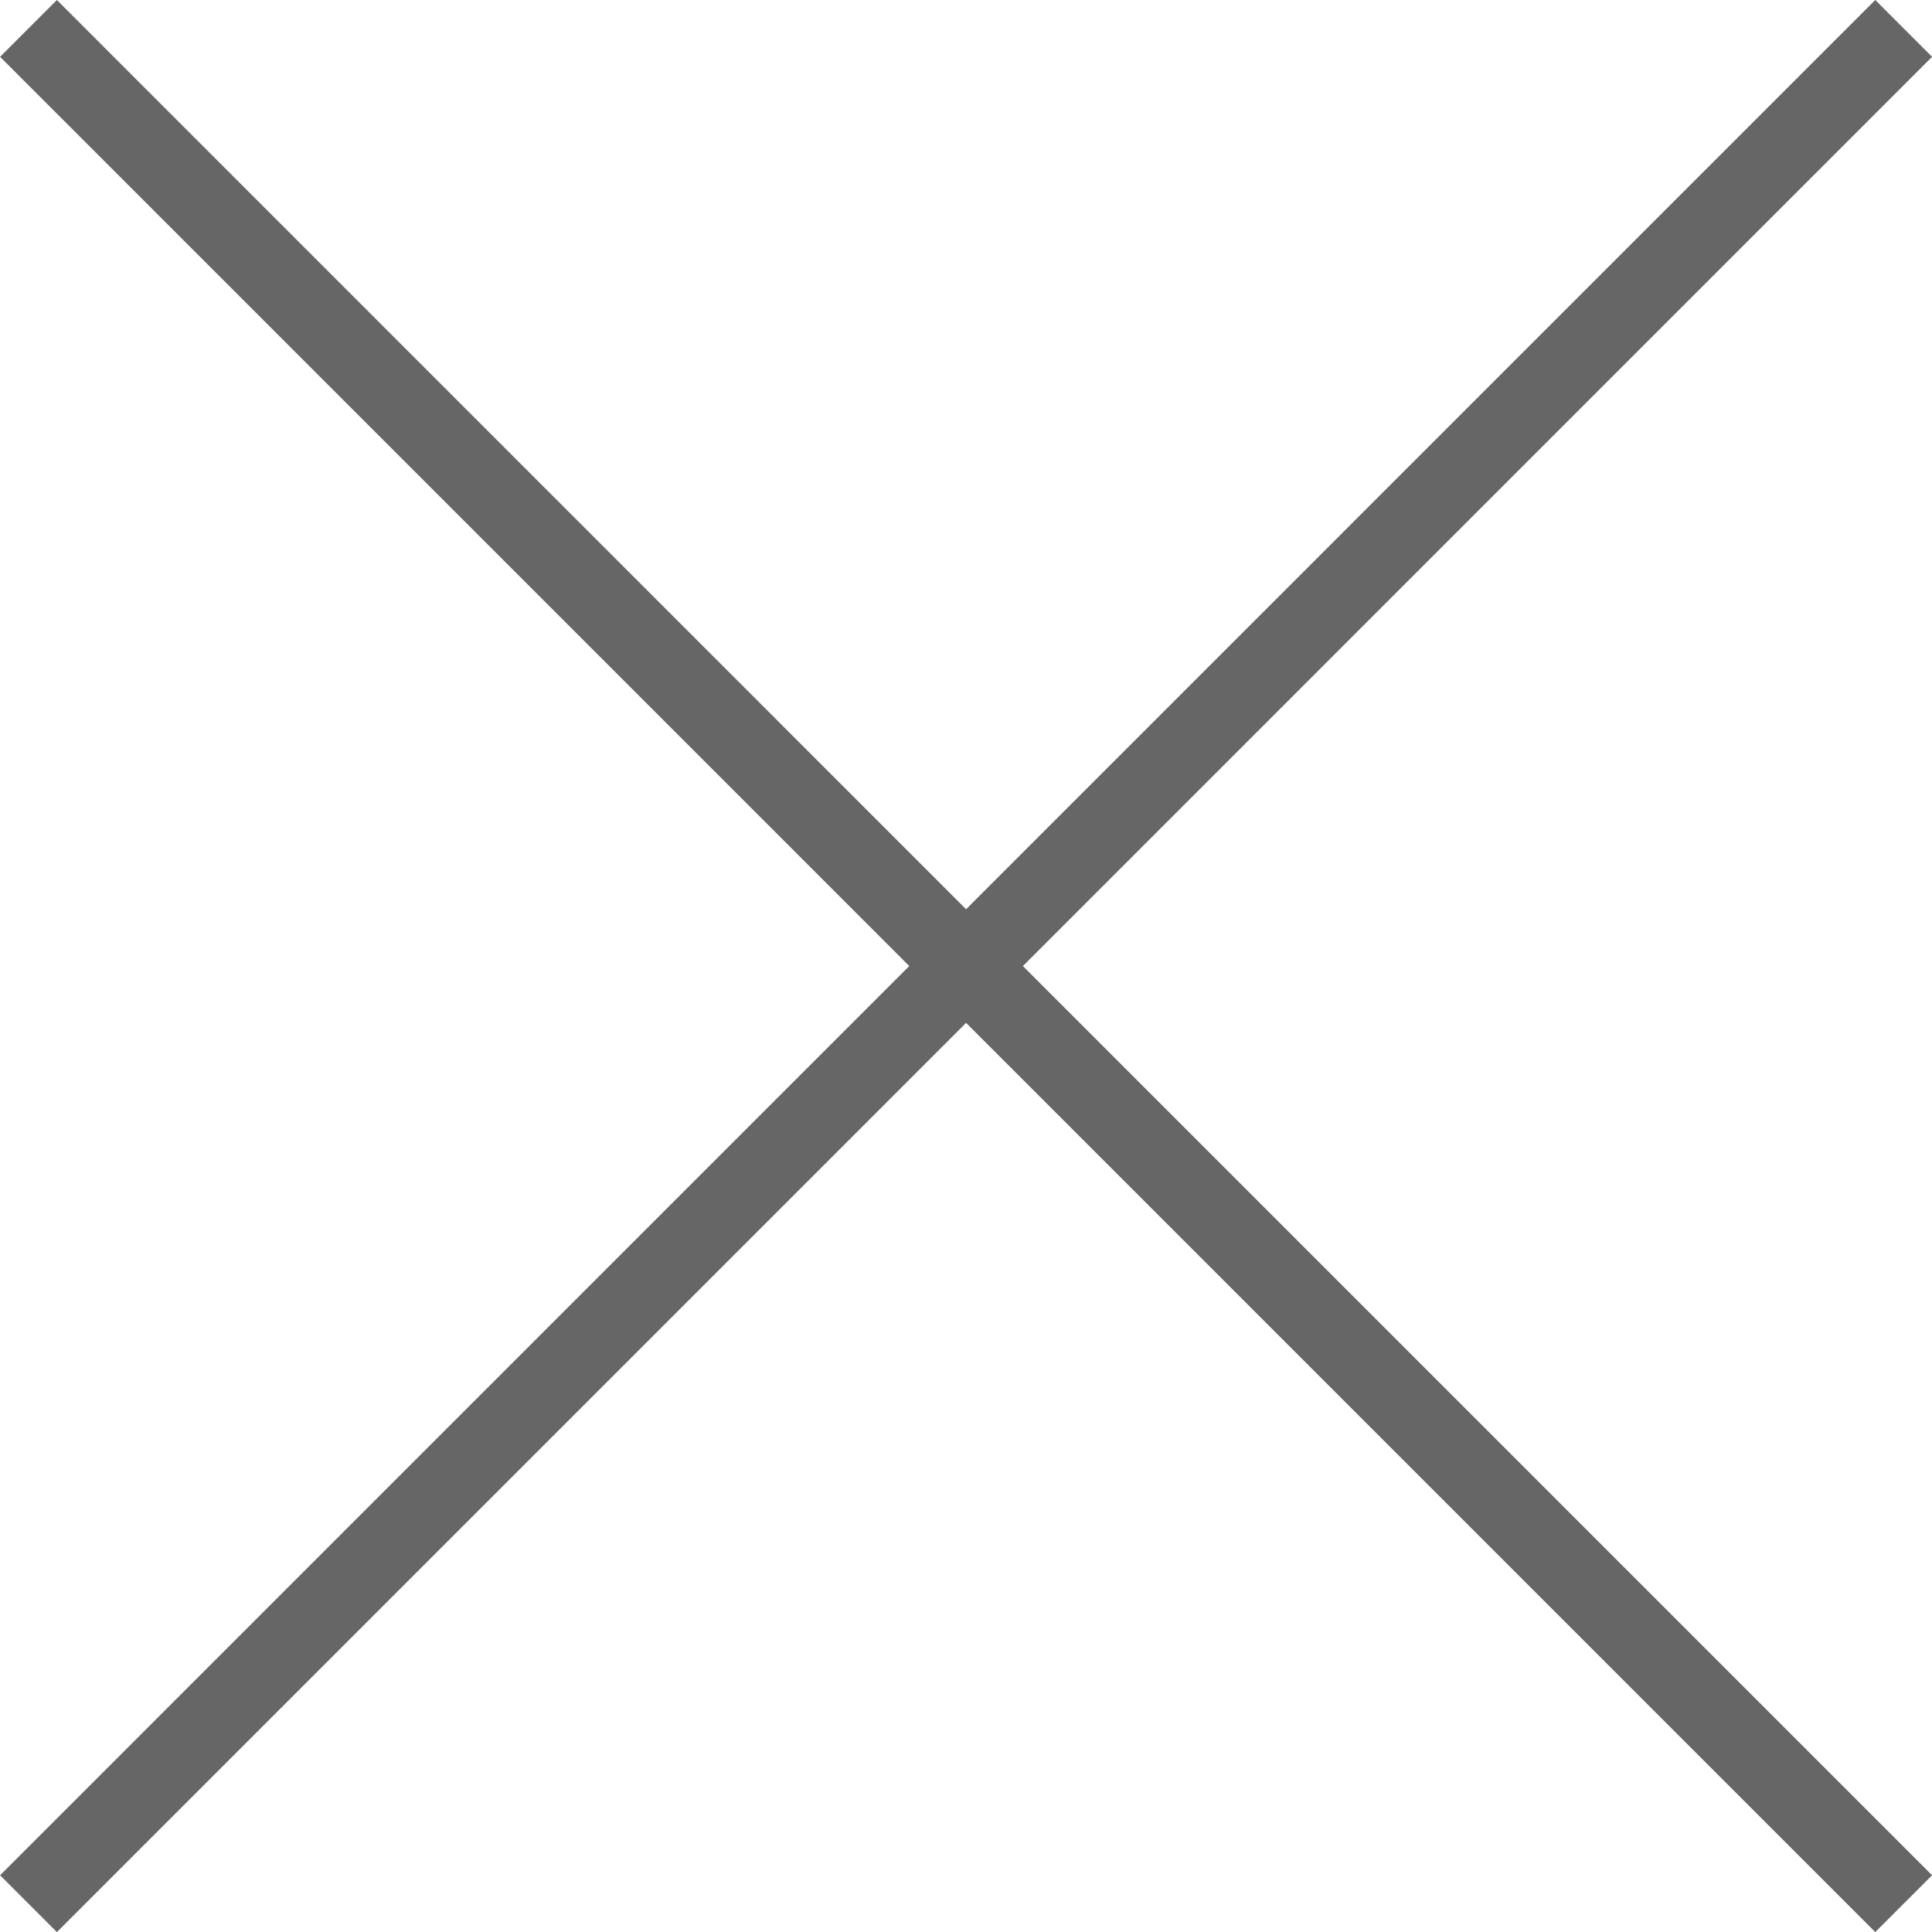 <?xml version="1.0" encoding="utf-8"?>
<!-- Generator: Adobe Illustrator 16.0.0, SVG Export Plug-In . SVG Version: 6.00 Build 0)  -->
<!DOCTYPE svg PUBLIC "-//W3C//DTD SVG 1.1//EN" "http://www.w3.org/Graphics/SVG/1.1/DTD/svg11.dtd">
<svg version="1.1" id="Calque_1" xmlns="http://www.w3.org/2000/svg" xmlns:xlink="http://www.w3.org/1999/xlink" x="0px" y="0px"
	 width="24.041px" height="24.042px" viewBox="11.979 11.979 24.041 24.042" enable-background="new 11.979 11.979 24.041 24.042"
	 xml:space="preserve">
<title  id="closeIconTitle"></title>
<path fill="none" stroke="#666666" stroke-linecap="square" d="M12.687,12.686l22.627,22.628 M12.687,35.314l22.627-22.628"/>
</svg>
